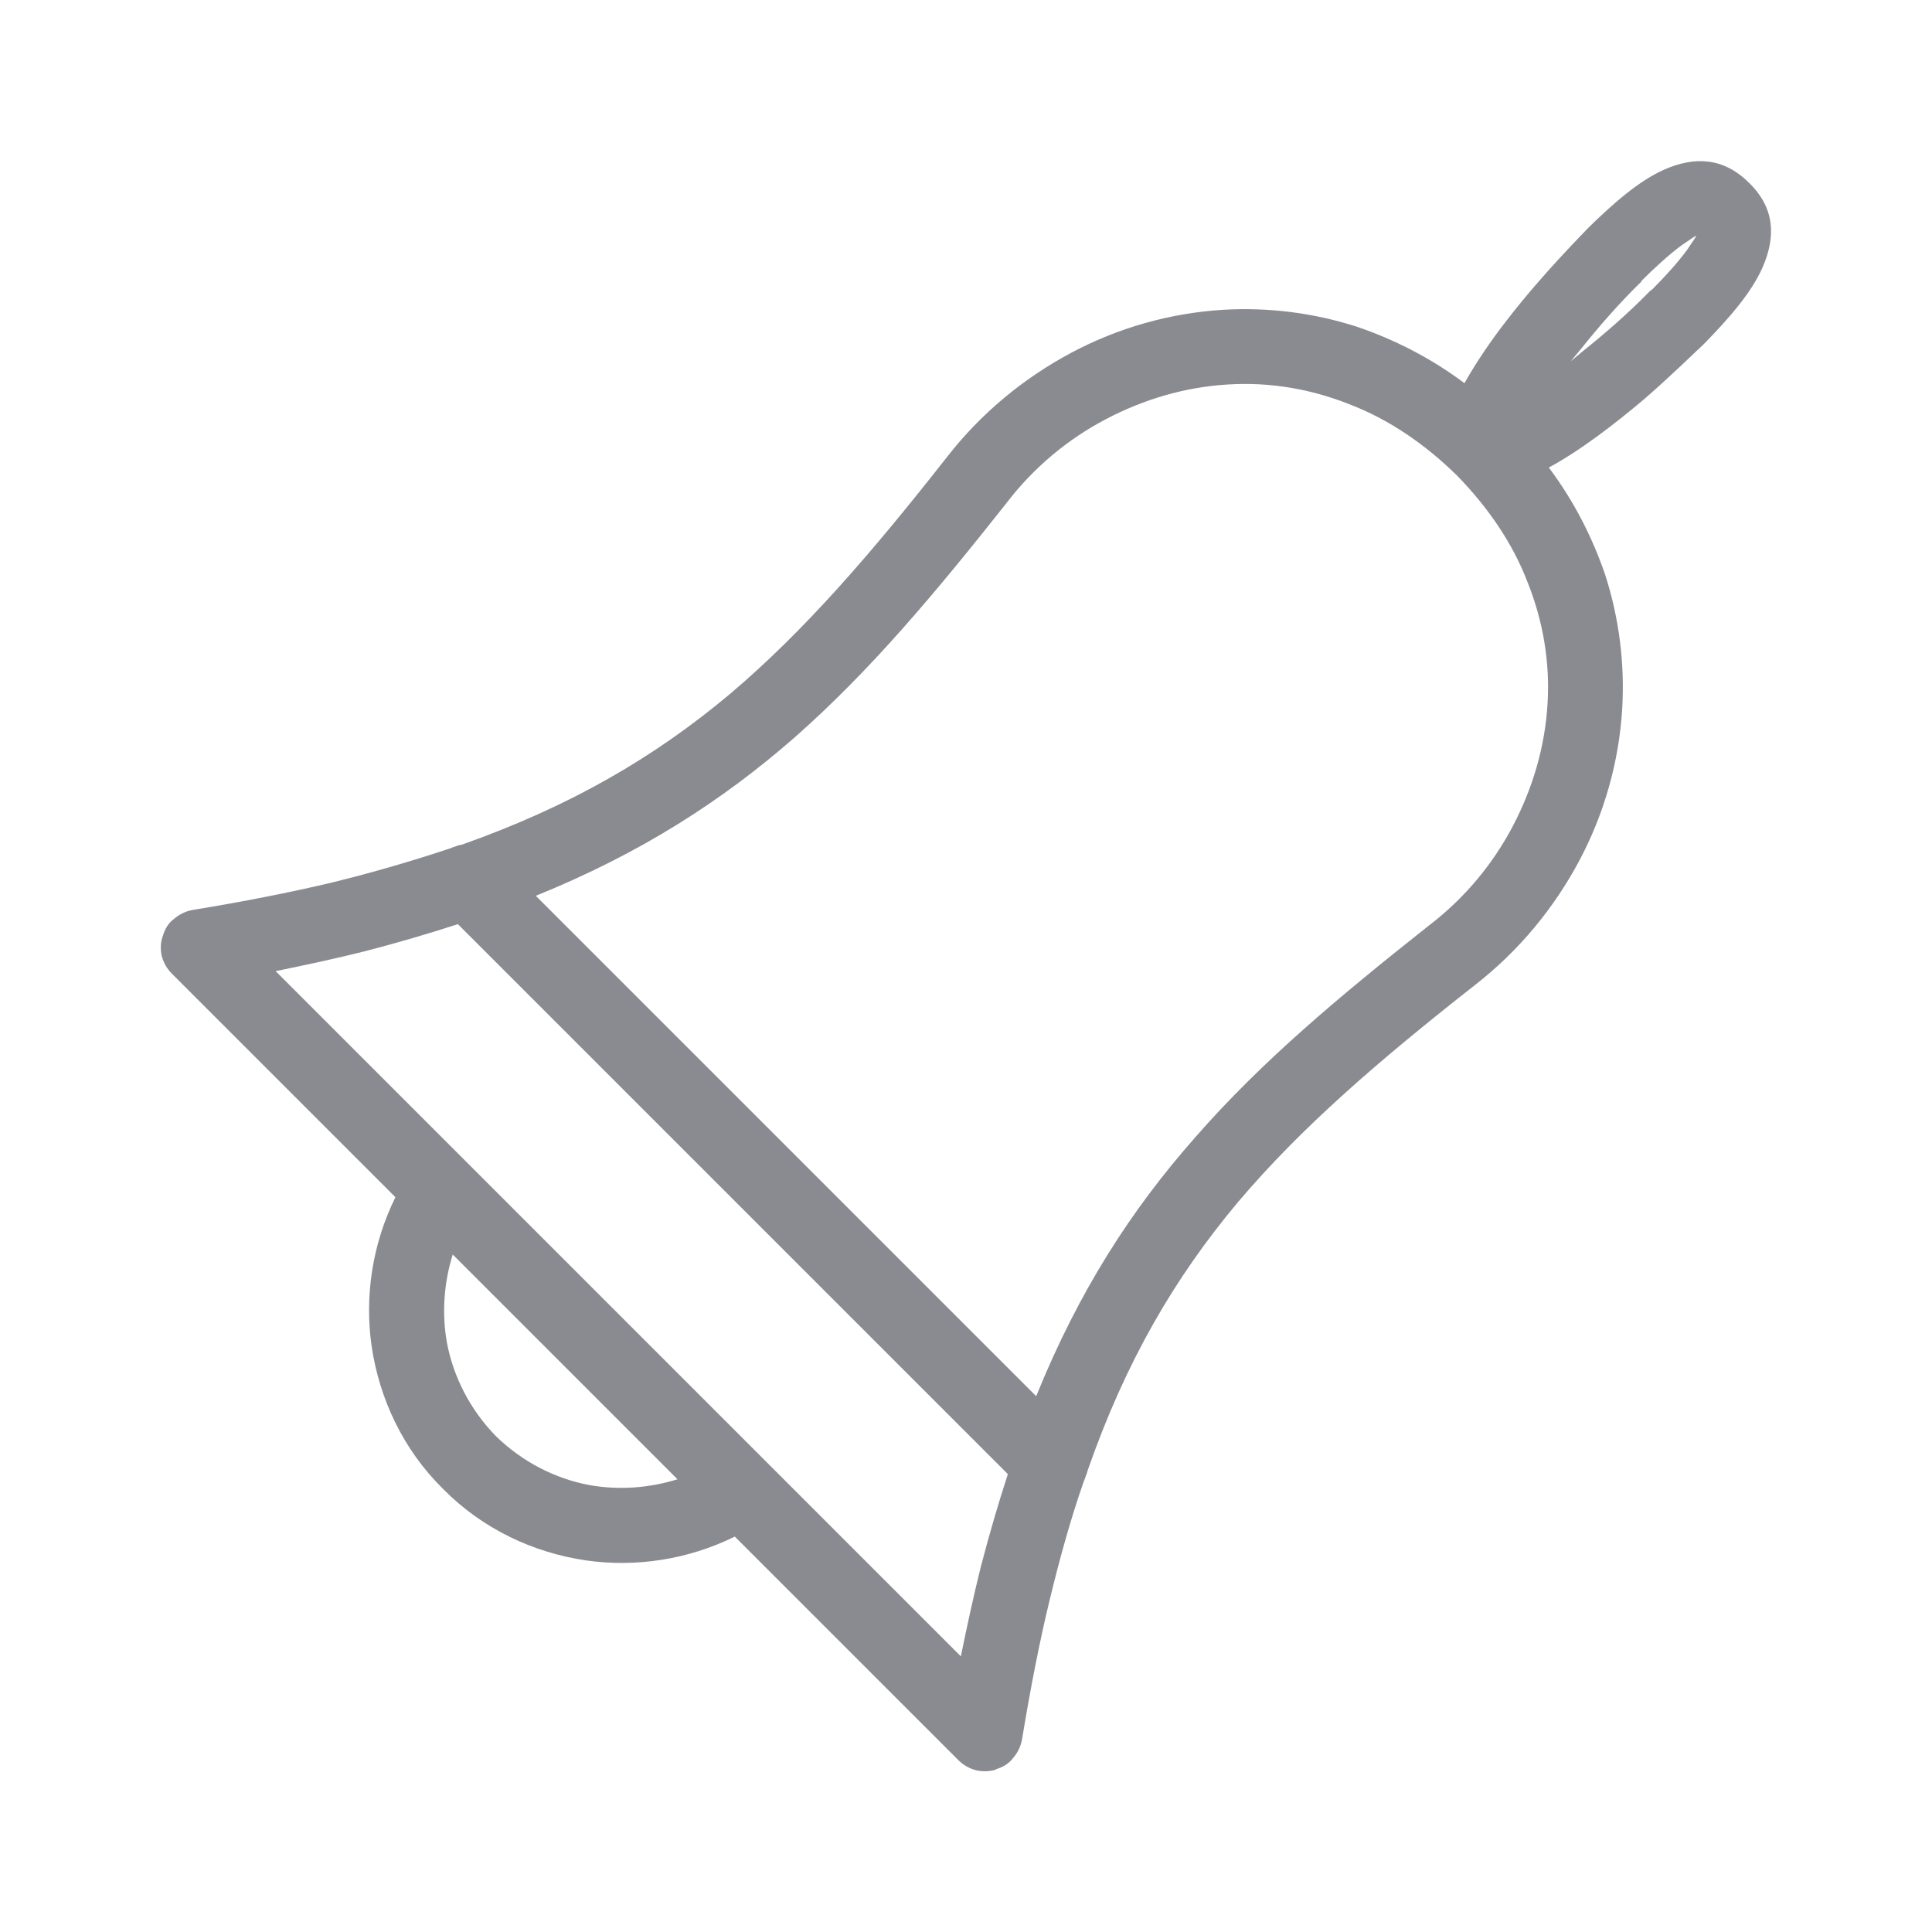 <?xml version="1.0" encoding="utf-8"?>
<svg xmlns="http://www.w3.org/2000/svg" height="30px" style="shape-rendering:geometricPrecision; text-rendering:geometricPrecision; image-rendering:optimizeQuality; fill-rule:evenodd; clip-rule:evenodd" version="1.1" viewBox="0 0 30 30" width="30px">
 <defs>
  <style type="text/css">
   
    .fil0 {fill:#8A8B91;fill-rule:nonzero}
   
  </style>
 </defs>
 <g id="Layer_x0020_1">
  
  <path class="fil0" d="M4.28 15.08l10.64 10.64c0.1,-0.49 0.2,-0.95 0.31,-1.39 0.13,-0.5 0.27,-0.98 0.42,-1.44l-8.54 -8.54c-0.46,0.15 -0.94,0.29 -1.44,0.42 -0.44,0.11 -0.9,0.21 -1.39,0.31zm22.06 -11.42c-0.01,0 -0.1,0.06 -0.23,0.15 -0.19,0.14 -0.42,0.35 -0.62,0.55l0 0 0 0.01c-0.35,0.34 -0.67,0.71 -0.95,1.06 -0.05,0.06 -0.1,0.12 -0.15,0.18 0.06,-0.05 0.12,-0.1 0.18,-0.15 0.35,-0.28 0.72,-0.6 1.06,-0.95l0.02 -0.01c0.2,-0.2 0.4,-0.42 0.54,-0.61 0.09,-0.13 0.15,-0.22 0.15,-0.23zm-3.6 2.29c0.18,-0.32 0.41,-0.66 0.66,-0.98 0.57,-0.74 1.21,-1.37 1.26,-1.43 0.38,-0.37 0.78,-0.73 1.19,-0.91 0.46,-0.2 0.91,-0.19 1.31,0.21 0.41,0.4 0.41,0.85 0.21,1.31 -0.18,0.41 -0.54,0.81 -0.91,1.19l-0.01 0.01c-0.08,0.07 -0.44,0.43 -0.91,0.84 -0.45,0.38 -0.99,0.8 -1.49,1.07 0.39,0.52 0.68,1.09 0.88,1.68 0.21,0.66 0.3,1.35 0.26,2.06 -0.05,0.83 -0.28,1.64 -0.67,2.37 -0.39,0.73 -0.93,1.39 -1.61,1.92 -1.49,1.17 -2.7,2.21 -3.69,3.38 -0.98,1.17 -1.74,2.47 -2.33,4.16 -0.01,0.04 -0.02,0.07 -0.03,0.09 -0.01,0.03 -0.02,0.06 -0.03,0.08 -0.2,0.57 -0.37,1.18 -0.53,1.84 -0.16,0.66 -0.3,1.38 -0.43,2.17 -0.02,0.11 -0.07,0.21 -0.14,0.29 -0.06,0.08 -0.15,0.14 -0.26,0.17l-0.01 0.01c-0.1,0.03 -0.2,0.03 -0.3,0.01 -0.11,-0.03 -0.2,-0.08 -0.28,-0.16l-3.47 -3.47c-0.73,0.36 -1.54,0.48 -2.31,0.37 -0.82,-0.12 -1.61,-0.49 -2.22,-1.11 -0.62,-0.61 -0.99,-1.4 -1.11,-2.22 -0.11,-0.77 0.01,-1.58 0.37,-2.31l-3.47 -3.47c-0.08,-0.08 -0.13,-0.17 -0.16,-0.28 -0.02,-0.1 -0.02,-0.21 0.02,-0.31 0.03,-0.11 0.09,-0.2 0.17,-0.26 0.08,-0.07 0.18,-0.12 0.29,-0.14l0 0c0.79,-0.13 1.51,-0.27 2.18,-0.43 0.65,-0.16 1.26,-0.34 1.83,-0.53 0.02,-0.01 0.05,-0.02 0.08,-0.03l0 0c0.03,-0.01 0.05,-0.02 0.08,-0.02 1.7,-0.6 3,-1.36 4.17,-2.34 1.17,-0.99 2.21,-2.2 3.38,-3.69 0.53,-0.68 1.19,-1.22 1.92,-1.61 0.73,-0.39 1.54,-0.62 2.37,-0.67 0.71,-0.04 1.4,0.05 2.06,0.26 0.59,0.2 1.16,0.49 1.68,0.88zm-15.71 13.53c-0.14,0.45 -0.17,0.92 -0.09,1.37 0.1,0.53 0.36,1.04 0.76,1.45 0.41,0.4 0.92,0.66 1.45,0.76 0.45,0.08 0.92,0.05 1.37,-0.09l-3.49 -3.49zm9.06 2.2c0.66,-1.63 1.48,-2.9 2.47,-4.02 1.03,-1.18 2.24,-2.19 3.63,-3.29 0.55,-0.42 0.99,-0.95 1.3,-1.54 0.31,-0.59 0.5,-1.23 0.54,-1.9 0.04,-0.65 -0.07,-1.29 -0.31,-1.89 -0.23,-0.6 -0.61,-1.16 -1.1,-1.66 -0.5,-0.49 -1.06,-0.87 -1.66,-1.1 -0.6,-0.24 -1.24,-0.35 -1.89,-0.31 -0.67,0.04 -1.31,0.23 -1.9,0.54l0 0c-0.59,0.31 -1.12,0.75 -1.54,1.3 -1.1,1.39 -2.11,2.6 -3.29,3.64 -1.12,0.98 -2.39,1.8 -4.02,2.46l7.77 7.77z"/>
 </g>
</svg>